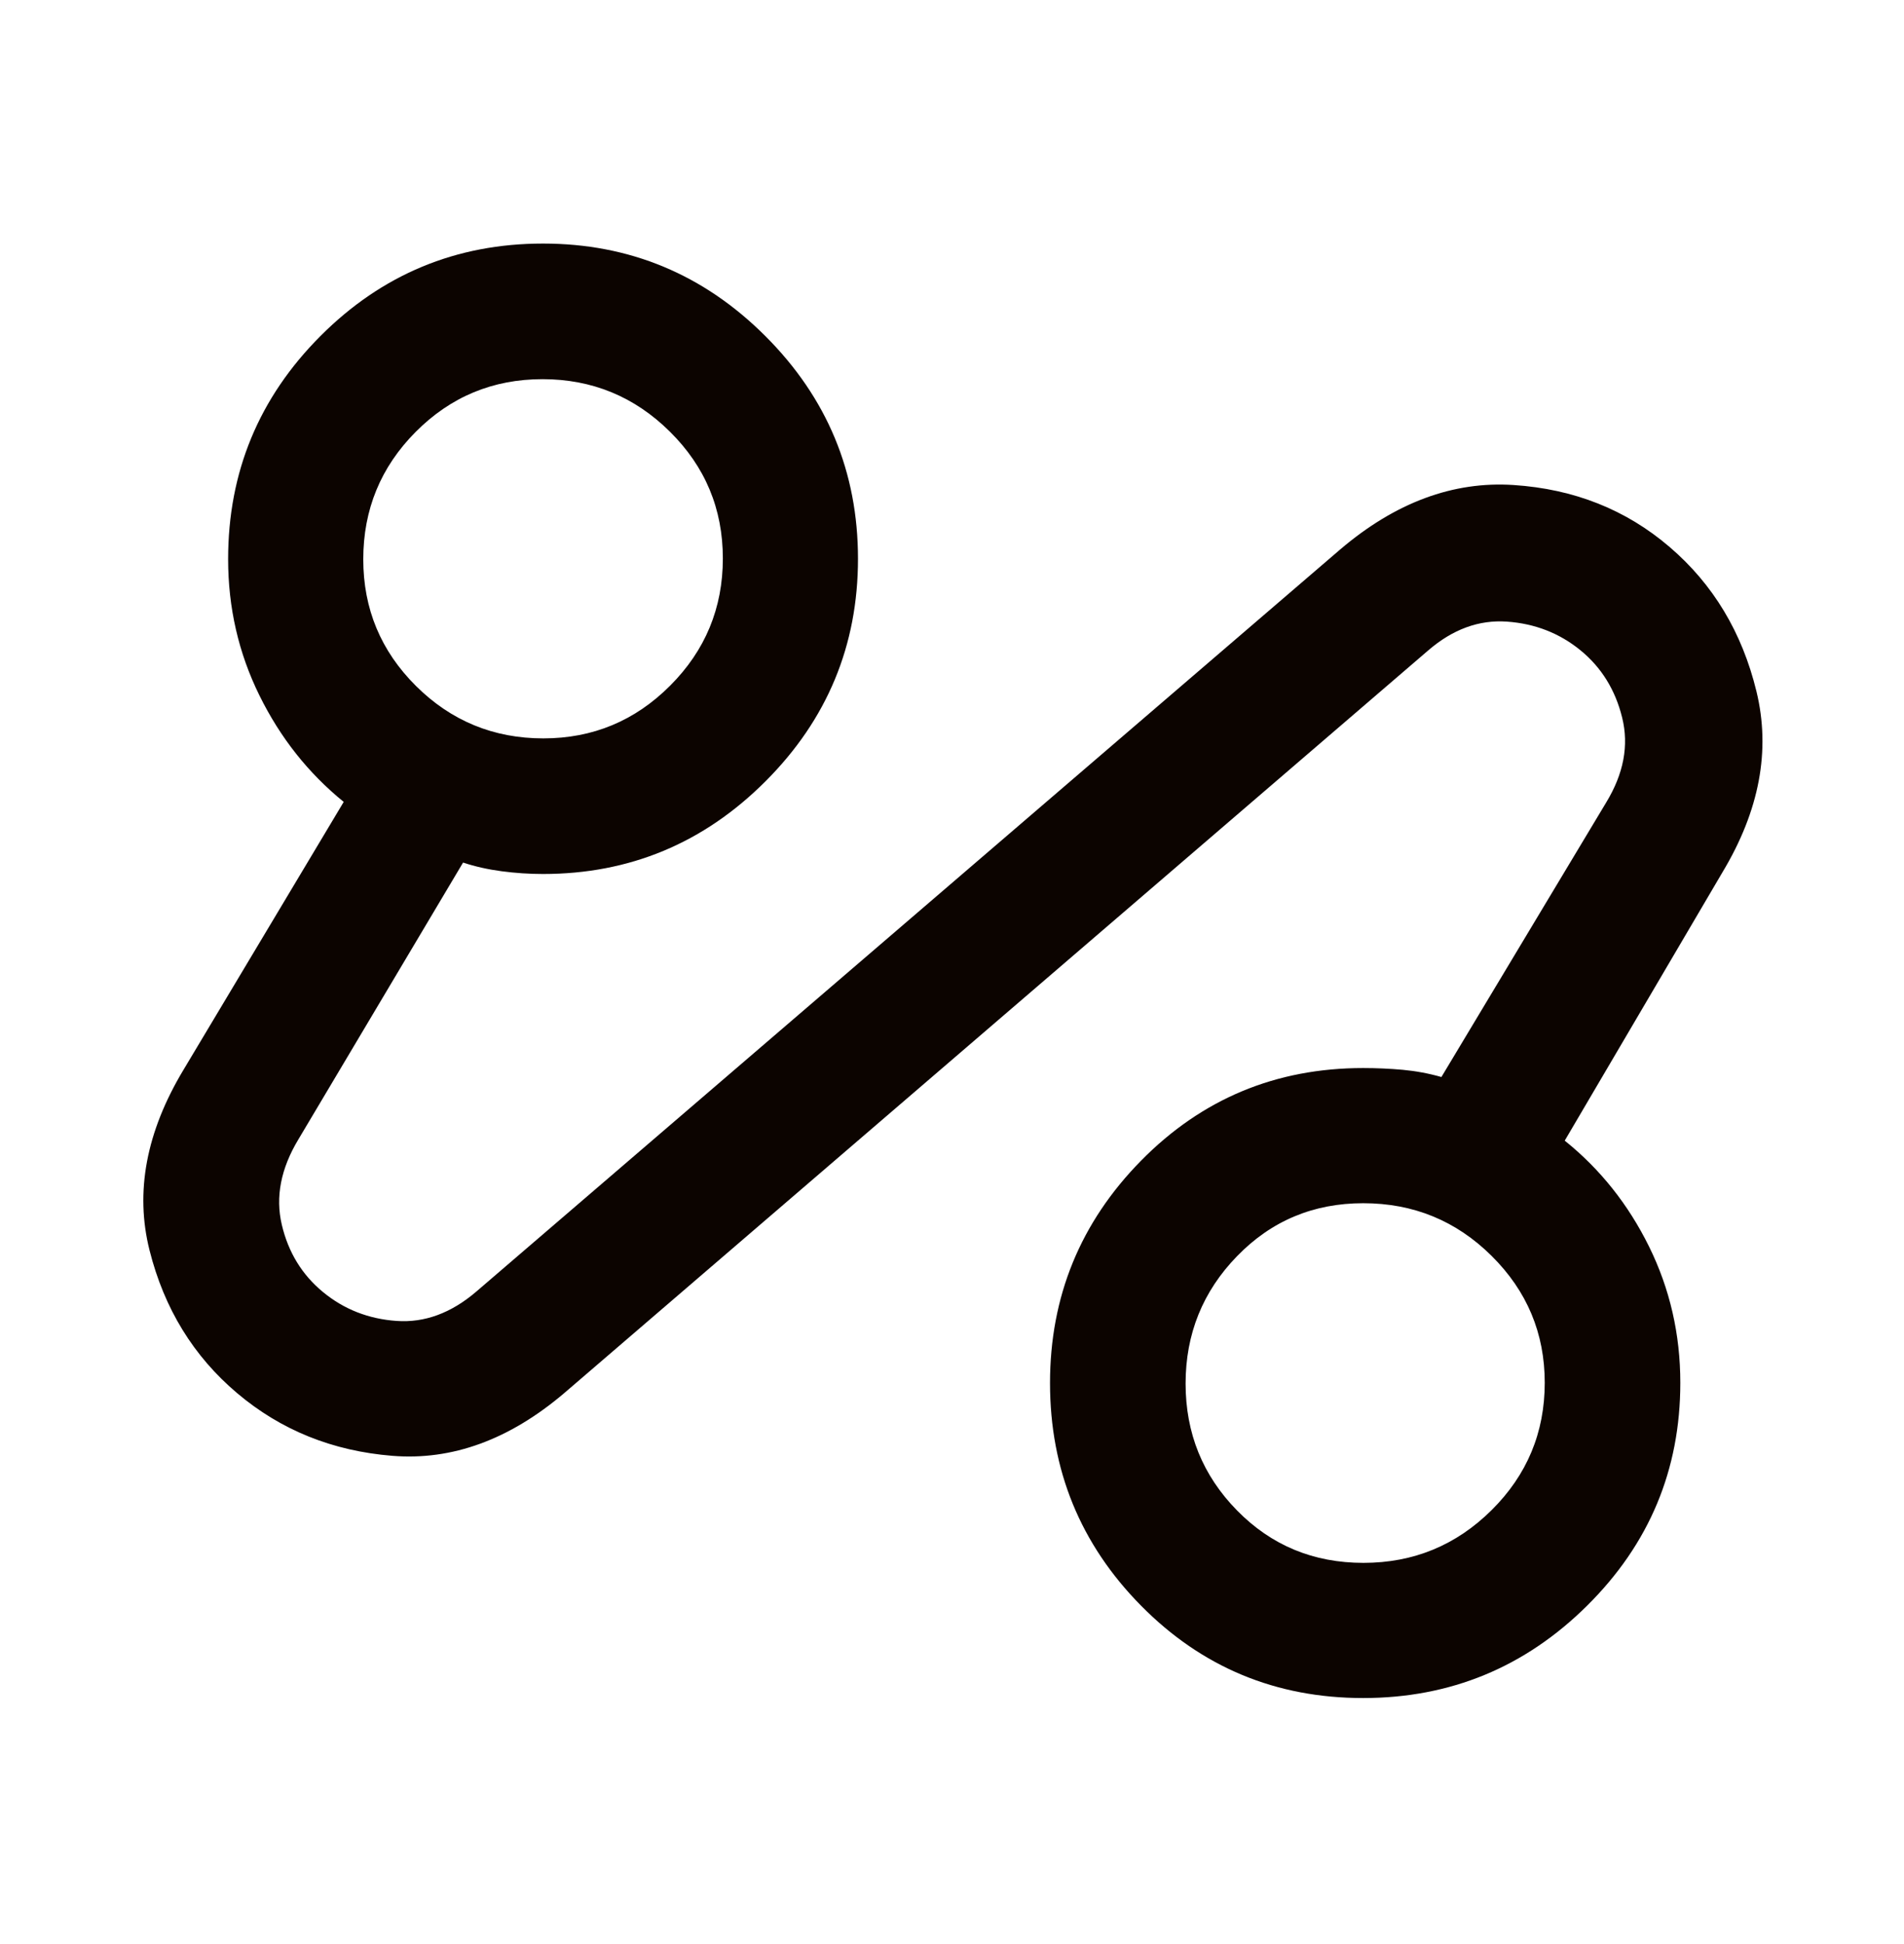 <svg width="48" height="49" viewBox="0 0 48 49" fill="none" xmlns="http://www.w3.org/2000/svg">
<path d="M14.222 35.115C12.841 36.288 11.397 36.815 9.892 36.694C8.386 36.573 7.081 36.047 5.979 35.115C4.876 34.183 4.14 32.983 3.77 31.514C3.4 30.046 3.685 28.53 4.625 26.966L8.665 20.212C7.773 19.488 7.064 18.593 6.539 17.526C6.014 16.46 5.751 15.316 5.751 14.093C5.751 11.899 6.527 10.025 8.078 8.47C9.629 6.916 11.5 6.139 13.69 6.139C15.871 6.139 17.74 6.917 19.296 8.472C20.852 10.028 21.63 11.899 21.63 14.084C21.63 16.269 20.852 18.14 19.296 19.695C17.74 21.251 15.871 22.029 13.69 22.029C13.343 22.029 12.995 22.006 12.648 21.96C12.3 21.914 11.976 21.841 11.674 21.741L7.522 28.719C7.079 29.454 6.94 30.17 7.104 30.868C7.268 31.566 7.615 32.132 8.144 32.567C8.672 33.002 9.29 33.244 9.997 33.294C10.703 33.344 11.374 33.097 12.008 32.554L33.79 13.846C35.179 12.665 36.635 12.125 38.157 12.225C39.68 12.325 40.991 12.845 42.089 13.785C43.188 14.725 43.918 15.938 44.28 17.425C44.642 18.912 44.357 20.431 43.425 21.983L39.447 28.75C40.339 29.466 41.048 30.356 41.573 31.42C42.098 32.485 42.361 33.63 42.361 34.854C42.361 37.046 41.578 38.918 40.012 40.47C38.446 42.023 36.563 42.799 34.364 42.799C32.164 42.799 30.299 42.023 28.767 40.472C27.236 38.921 26.471 37.05 26.471 34.86C26.471 32.679 27.236 30.81 28.767 29.254C30.299 27.698 32.164 26.92 34.365 26.92C34.7 26.92 35.032 26.935 35.36 26.964C35.688 26.994 36.014 27.054 36.338 27.146L40.49 20.23C40.933 19.503 41.068 18.79 40.895 18.089C40.723 17.388 40.372 16.822 39.843 16.39C39.315 15.959 38.697 15.718 37.991 15.668C37.285 15.618 36.622 15.861 36.004 16.395L14.222 35.115ZM13.698 18.611C14.945 18.611 16.011 18.168 16.895 17.281C17.78 16.395 18.223 15.327 18.223 14.076C18.223 12.825 17.778 11.76 16.887 10.879C15.998 9.998 14.927 9.557 13.677 9.557C12.425 9.557 11.36 10 10.479 10.886C9.598 11.772 9.158 12.843 9.158 14.098C9.158 15.345 9.601 16.409 10.486 17.289C11.372 18.17 12.443 18.611 13.698 18.611ZM34.373 39.392C35.633 39.392 36.71 38.949 37.603 38.063C38.496 37.178 38.943 36.107 38.943 34.852C38.943 33.605 38.496 32.539 37.603 31.654C36.71 30.769 35.632 30.327 34.367 30.327C33.11 30.327 32.05 30.772 31.186 31.662C30.321 32.552 29.889 33.623 29.889 34.873C29.889 36.124 30.321 37.19 31.186 38.071C32.05 38.952 33.112 39.392 34.373 39.392Z" fill="#0C0400"/>
</svg>
